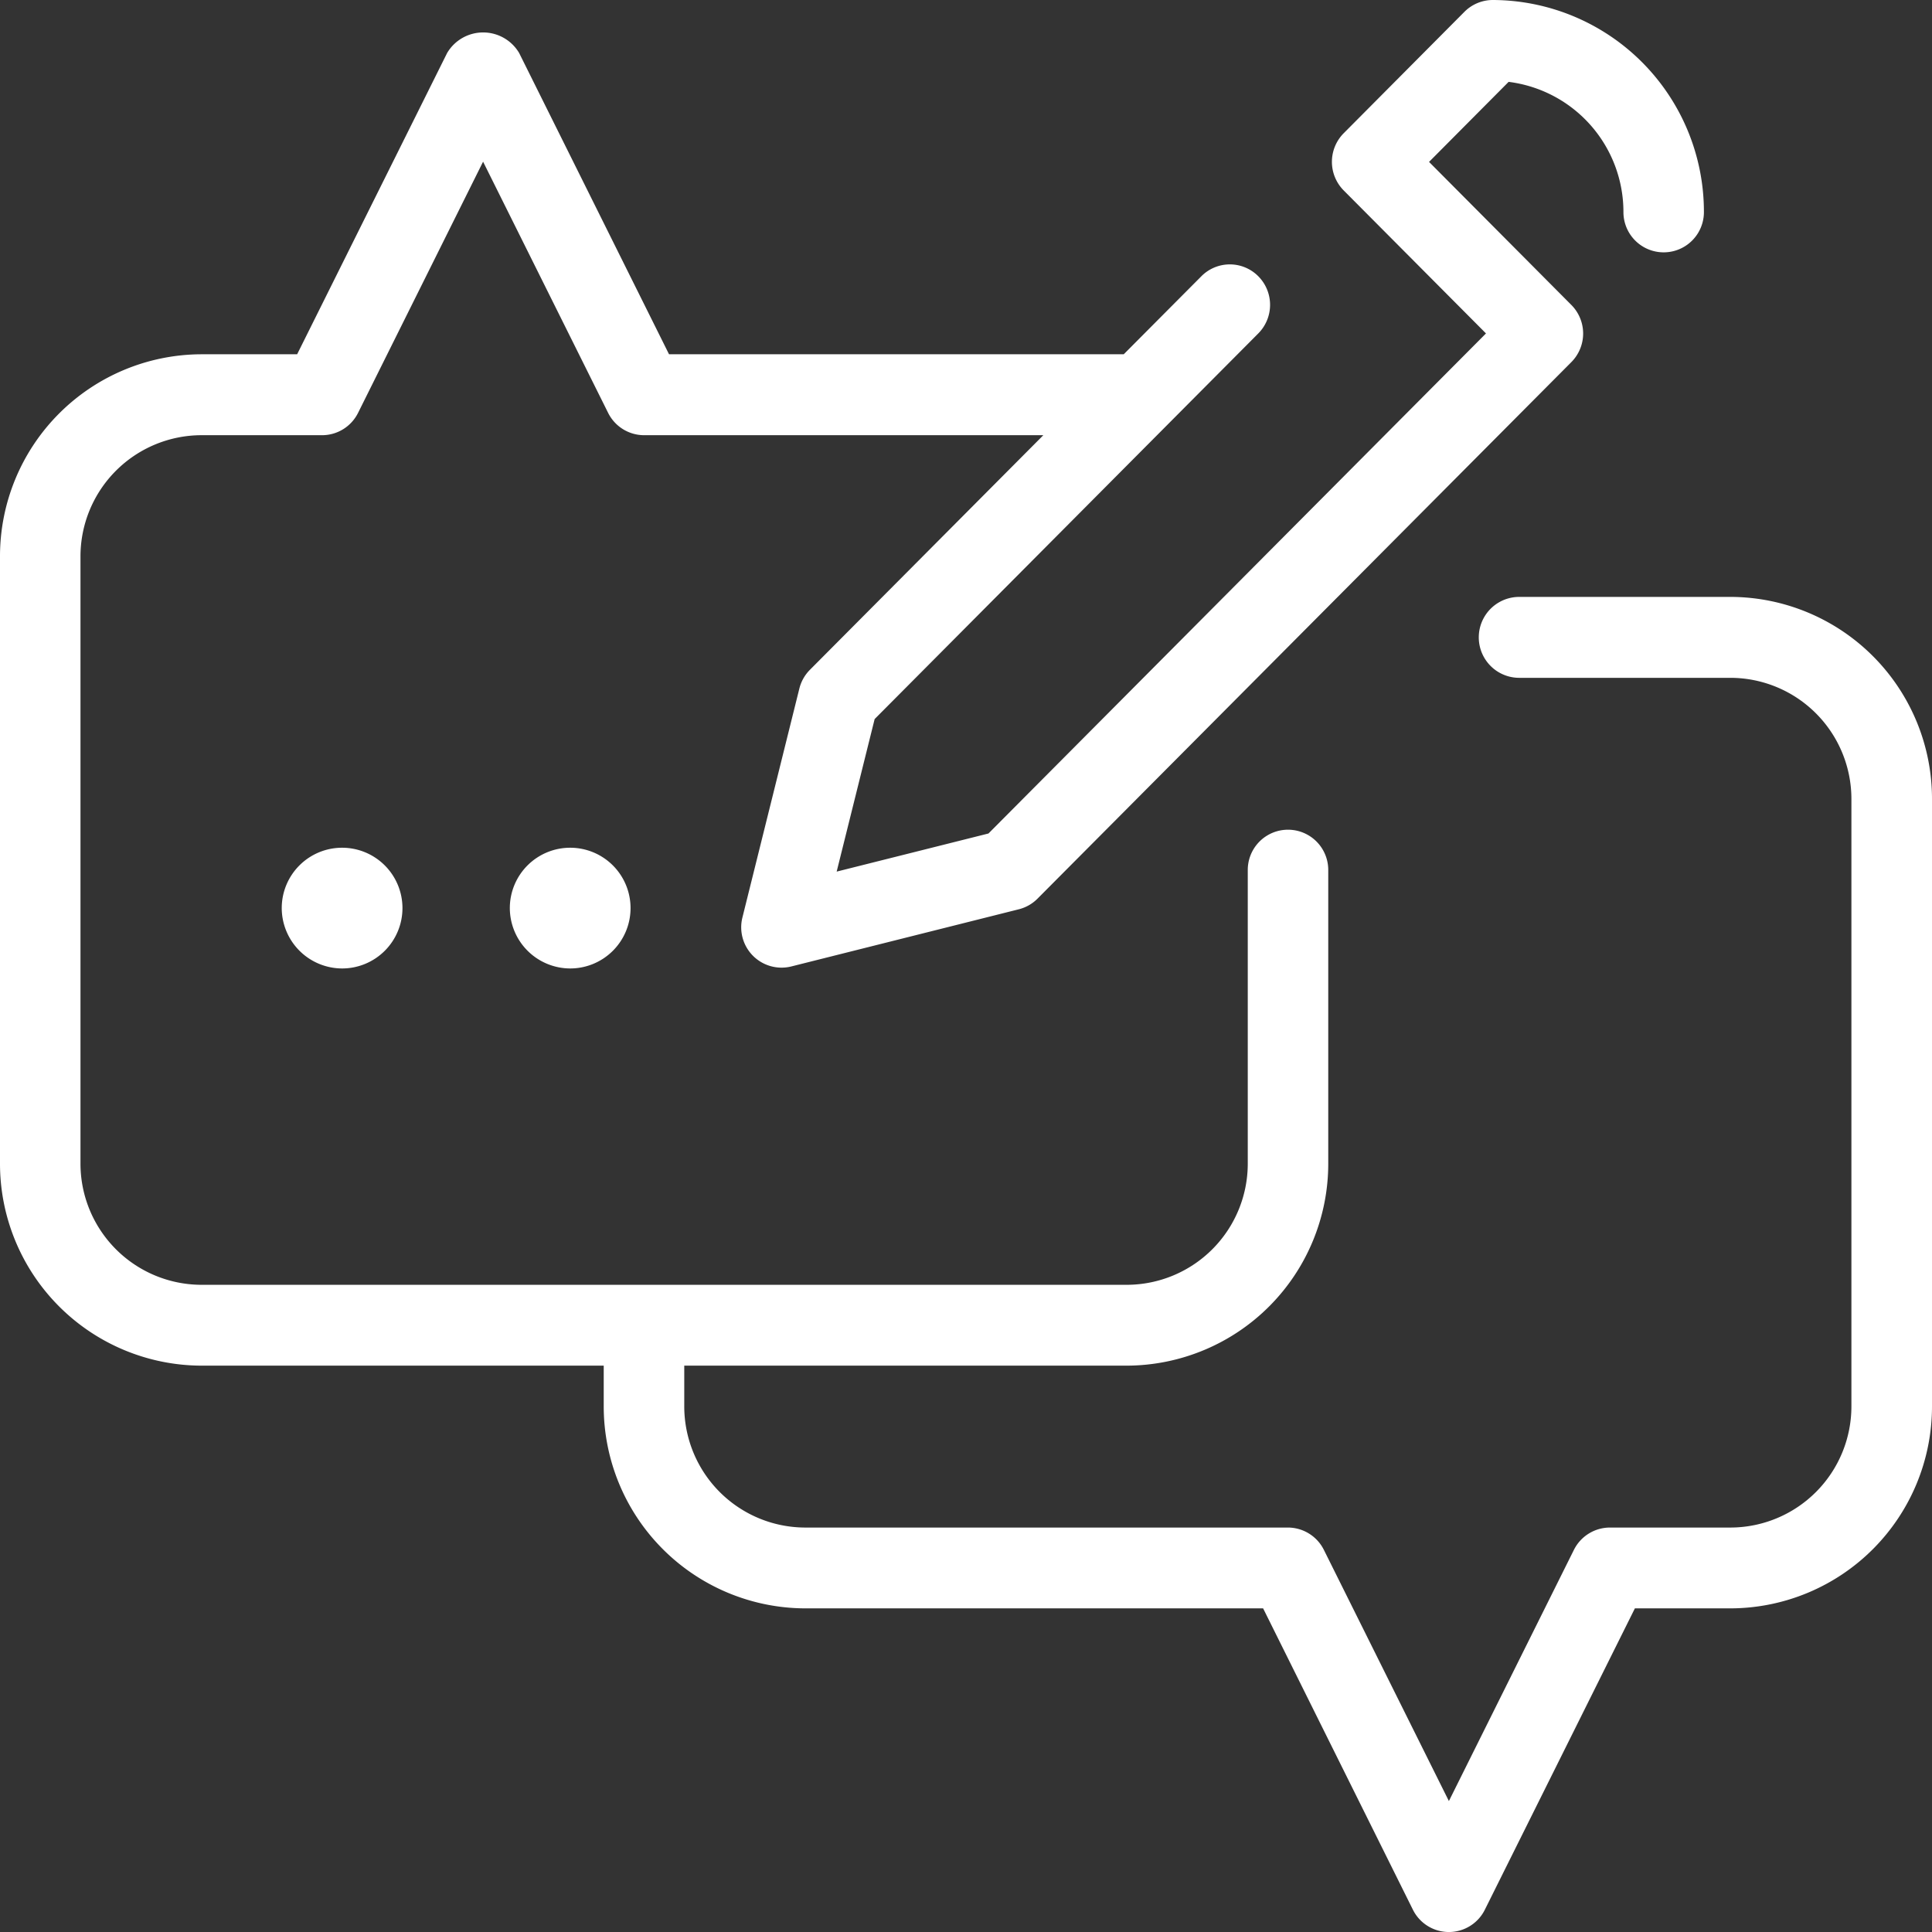 <svg xmlns="http://www.w3.org/2000/svg" width="70" height="70" viewBox="0 0 70 70">
  <rect x="0" y="0" width="70" height="70" fill="#333333" stroke="none"/>
<defs>
    <style>
      .cls-1 {
        fill: #fff;
        fill-rule: evenodd;
      }
    </style>
  </defs>
  <path id="Forme_1056" data-name="Forme 1056" class="cls-1" d="M10.208,32.889a2.187,2.187,0,1,1,2.187,2.2A2.193,2.193,0,0,1,10.208,32.889Zm8.264,0a2.187,2.187,0,1,1,2.187,2.2A2.193,2.193,0,0,1,18.472,32.889ZM62.709,58.274H59.235L53.8,69.19a1.455,1.455,0,0,1-2.609,0L45.765,58.274h-16.6a7.319,7.319,0,0,1-7.291-7.329V49.48H7.292A7.319,7.319,0,0,1,0,42.151V20.165a7.319,7.319,0,0,1,7.292-7.329h3.474L16.2,1.921a1.515,1.515,0,0,1,2.61,0l5.43,10.915H40.715l2.813-2.827a1.452,1.452,0,0,1,2.062,0,1.47,1.47,0,0,1,0,2.072l-13.9,13.972L30.314,31.58l5.5-1.381L53.84,12.081,48.685,6.9a1.471,1.471,0,0,1,0-2.073l4.375-4.4A1.454,1.454,0,0,1,54.091,0a7.674,7.674,0,0,1,7.645,7.685,1.458,1.458,0,1,1-2.916,0A4.751,4.751,0,0,0,54.66,2.966l-2.883,2.9,5.155,5.182a1.469,1.469,0,0,1,0,2.073L37.592,32.559a1.452,1.452,0,0,1-.678.386l-8.25,2.073A1.462,1.462,0,0,1,26.9,33.239l2.062-8.291a1.467,1.467,0,0,1,.383-0.68l8.457-8.5H23.333a1.457,1.457,0,0,1-1.3-.81l-4.53-9.1-4.529,9.1a1.457,1.457,0,0,1-1.3.81H7.292a4.391,4.391,0,0,0-4.376,4.4V42.151a4.391,4.391,0,0,0,4.376,4.4H40.833a4.391,4.391,0,0,0,4.376-4.4V31.52a1.458,1.458,0,1,1,2.916,0V42.151a7.319,7.319,0,0,1-7.292,7.329H24.792v1.466a4.391,4.391,0,0,0,4.375,4.4h17.5a1.458,1.458,0,0,1,1.3.81l4.529,9.1,4.529-9.1a1.46,1.46,0,0,1,1.305-.81h4.375a4.391,4.391,0,0,0,4.375-4.4V28.959a4.391,4.391,0,0,0-4.375-4.4h-7.66a1.466,1.466,0,0,1,0-2.932h7.66A7.318,7.318,0,0,1,70,28.959V50.946A7.318,7.318,0,0,1,62.709,58.274Z"/>
</svg>
